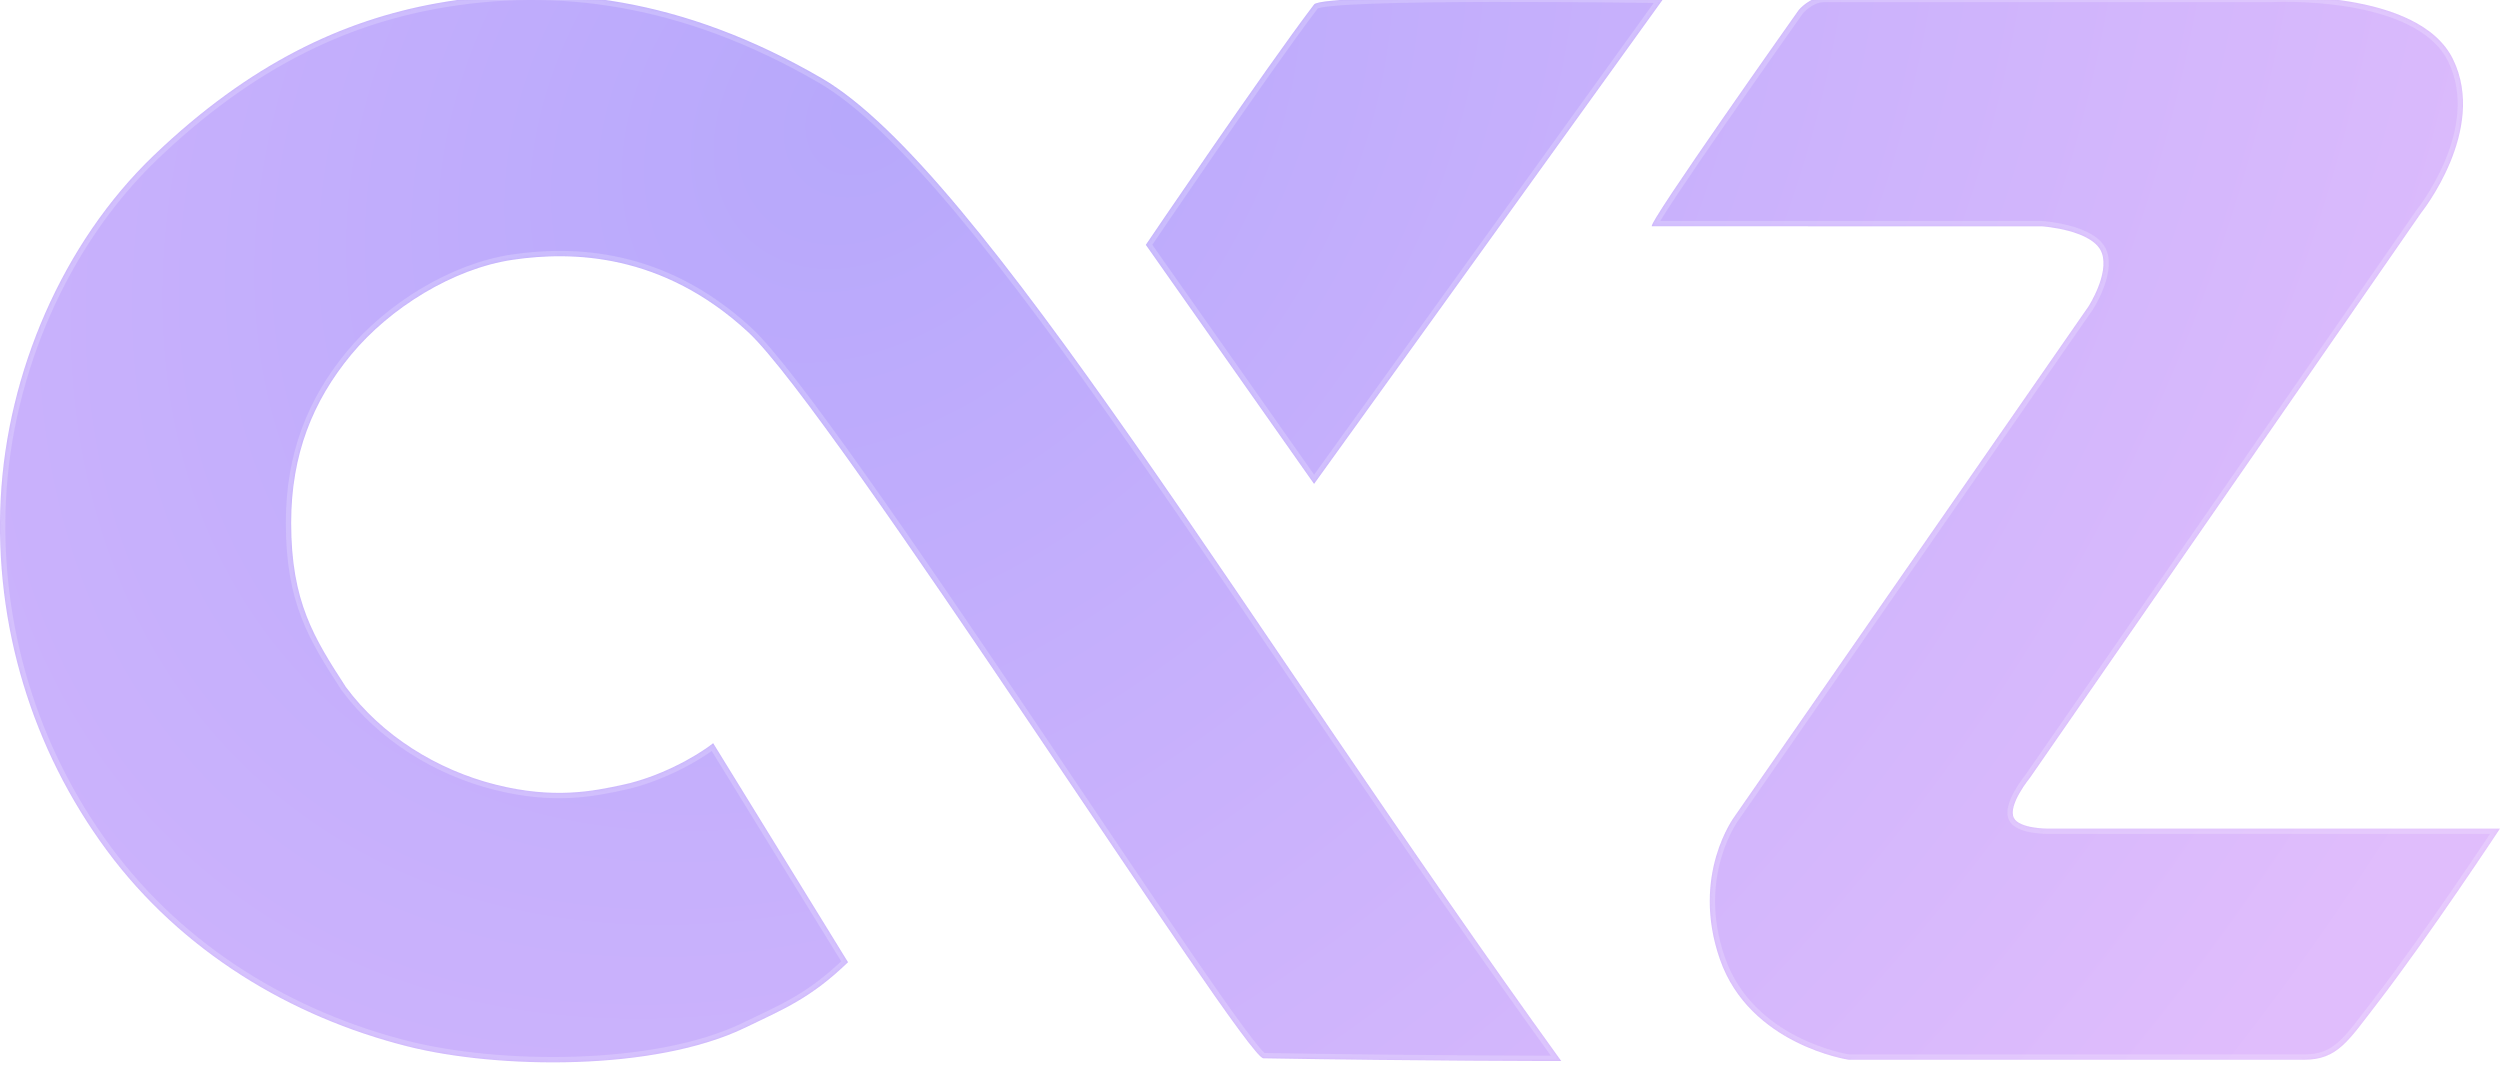 <svg width="936" height="400" viewBox="0 0 936 400" fill="none" xmlns="http://www.w3.org/2000/svg">
<g filter="url(#filter0_i_60_39)">
<path d="M163.544 3.224C208.049 -4.775 255.833 1.225 307.548 31.225C367.047 65.742 467.544 237.225 584.532 399.25C584.532 399.25 531.498 399.25 472.999 398.226C465.922 398.098 312.011 155.752 280.011 126.251C248.011 96.751 214.34 95.976 192.011 99.251C169.682 102.526 146.011 117.25 131.511 134.75C117.112 152.128 109.011 172.217 109.011 197.75C109.011 227.25 117.511 240.751 129.511 259.251C142.925 277.4 163.628 290.232 185.511 295.751C207.394 301.27 222.011 298.251 233.511 295.751C246.472 292.933 260.011 285.751 267.011 280.251L317.499 362.258C303.499 375.758 293.5 379.758 279 386.758C245.018 403.163 186.38 402.287 152.518 393.746C109.012 382.773 68 358.283 39.947 320.329C11.894 282.375 -2.13 235.866 0.263 188.73C2.656 141.595 23.467 92.878 57.544 60.224C93.548 25.725 128.549 9.515 163.544 3.224ZM850.22 0.806C850.22 0.806 905.52 -2.301 918.438 24.23C931.354 50.761 906.435 81.731 906.435 81.731L760 293.226C759.989 293.24 751.616 303.45 754 308.226C756 312.231 766.5 312.23 766.5 312.23H935.982C935.982 312.23 908.908 353.264 889.983 377.748C879.15 391.764 875.201 398.771 862.615 398.771H692.144C692.021 398.753 655.148 393.213 643.953 361.229C632.883 329.602 649.4 307.712 649.435 307.666L781.935 116.731C781.935 116.731 789.753 104.609 786.935 96.731C783.819 88.025 764.538 86.735 764.451 86.729C764.451 86.729 630.296 86.726 618.484 86.726C616.126 86.721 673.458 5.728 673.458 5.728C673.483 5.698 677.555 0.807 682.938 0.806H850.22ZM491.986 3.67C495.411 -0.832 623.013 1.169 623.013 1.169L491.985 183.172L428.999 93.671C428.999 93.671 472.988 28.657 491.986 3.67Z" fill="url(#paint0_radial_60_39)" fill-opacity="0.55"/>
<mask id="mask0_60_39" style="mask-type:luminance" maskUnits="userSpaceOnUse" x="0" y="-1" width="936" height="401">
<path d="M163.544 3.224C208.049 -4.775 255.833 1.225 307.548 31.225C367.047 65.742 467.544 237.225 584.532 399.25C584.532 399.25 531.498 399.25 472.999 398.226C465.922 398.098 312.011 155.752 280.011 126.251C248.011 96.751 214.34 95.976 192.011 99.251C169.682 102.526 146.011 117.25 131.511 134.75C117.112 152.128 109.011 172.217 109.011 197.75C109.011 227.25 117.511 240.751 129.511 259.251C142.925 277.4 163.628 290.232 185.511 295.751C207.394 301.27 222.011 298.251 233.511 295.751C246.472 292.933 260.011 285.751 267.011 280.251L317.499 362.258C303.499 375.758 293.5 379.758 279 386.758C245.018 403.163 186.38 402.287 152.518 393.746C109.012 382.773 68 358.283 39.947 320.329C11.894 282.375 -2.13 235.866 0.263 188.73C2.656 141.595 23.467 92.878 57.544 60.224C93.548 25.725 128.549 9.515 163.544 3.224ZM850.22 0.806C850.22 0.806 905.52 -2.301 918.438 24.23C931.354 50.761 906.435 81.731 906.435 81.731L760 293.226C759.989 293.24 751.616 303.45 754 308.226C756 312.231 766.5 312.23 766.5 312.23H935.982C935.982 312.23 908.908 353.264 889.983 377.748C879.15 391.764 875.201 398.771 862.615 398.771H692.144C692.021 398.753 655.148 393.213 643.953 361.229C632.883 329.602 649.4 307.712 649.435 307.666L781.935 116.731C781.935 116.731 789.753 104.609 786.935 96.731C783.819 88.025 764.538 86.735 764.451 86.729C764.451 86.729 630.296 86.726 618.484 86.726C616.126 86.721 673.458 5.728 673.458 5.728C673.483 5.698 677.555 0.807 682.938 0.806H850.22ZM491.986 3.67C495.411 -0.832 623.013 1.169 623.013 1.169L491.985 183.172L428.999 93.671C428.999 93.671 472.988 28.657 491.986 3.67Z" fill="black"/>
</mask>
<g mask="url(#mask0_60_39)">
<path d="M584.532 399.25V401.25H588.443L586.154 398.079L584.532 399.25ZM280.011 126.251L281.366 124.781V124.78L280.011 126.251ZM129.511 259.251L127.833 260.339L127.866 260.391L127.902 260.44L129.511 259.251ZM267.011 280.251L268.714 279.202L267.538 277.293L265.775 278.678L267.011 280.251ZM317.499 362.258L318.887 363.698L320.046 362.58L319.202 361.209L317.499 362.258ZM850.22 0.806V2.806H850.276L850.332 2.803L850.22 0.806ZM906.435 81.731L904.876 80.477L904.831 80.534L904.79 80.593L906.435 81.731ZM760 293.226L761.546 294.494L761.598 294.431L761.644 294.364L760 293.226ZM935.982 312.23L937.652 313.332L939.698 310.23H935.982V312.23ZM692.144 398.771L691.848 400.749L691.995 400.771H692.144V398.771ZM649.435 307.666L651.03 308.871L651.055 308.839L651.078 308.806L649.435 307.666ZM781.935 116.731L783.578 117.872L783.597 117.844L783.615 117.815L781.935 116.731ZM764.451 86.729L764.584 84.734L764.518 84.729H764.451V86.729ZM618.484 86.726L618.48 88.727H618.484V86.726ZM673.458 5.728L671.919 4.45L671.87 4.51L671.826 4.573L673.458 5.728ZM491.986 3.67L490.395 2.459L490.394 2.459L491.986 3.67ZM623.013 1.169L624.636 2.337L626.874 -0.771L623.044 -0.831L623.013 1.169ZM491.985 183.172L490.35 184.323L491.967 186.621L493.608 184.34L491.985 183.172ZM428.999 93.671L427.343 92.55L426.569 93.693L427.363 94.822L428.999 93.671ZM163.544 3.224L163.898 5.193C207.932 -2.722 255.236 3.191 306.544 32.955L307.548 31.225L308.551 29.495C256.431 -0.74 208.166 -6.829 163.19 1.256L163.544 3.224ZM307.548 31.225L306.544 32.955C321.095 41.396 338.344 58.349 357.942 81.789C377.502 105.184 399.259 134.861 422.843 168.569C469.959 235.908 524.423 319.417 582.911 400.421L584.532 399.25L586.154 398.079C527.653 317.058 473.375 233.813 426.12 166.275C402.519 132.544 380.684 102.753 361.011 79.223C341.376 55.739 323.75 38.313 308.551 29.495L307.548 31.225ZM584.532 399.25C584.532 397.25 584.532 397.25 584.532 397.25C584.531 397.25 584.531 397.25 584.53 397.25C584.528 397.25 584.526 397.25 584.523 397.25C584.516 397.25 584.507 397.25 584.494 397.25C584.468 397.25 584.43 397.25 584.379 397.25C584.277 397.25 584.125 397.25 583.924 397.25C583.521 397.249 582.923 397.249 582.142 397.248C580.578 397.246 578.279 397.242 575.337 397.234C569.453 397.218 560.998 397.186 550.715 397.122C530.149 396.994 502.273 396.738 473.034 396.226L472.999 398.226L472.963 400.225C502.222 400.738 530.114 400.994 550.69 401.122C560.978 401.186 569.438 401.218 575.326 401.234C578.27 401.242 580.571 401.246 582.137 401.248C582.919 401.249 583.518 401.249 583.921 401.25C584.123 401.25 584.275 401.25 584.378 401.25C584.429 401.25 584.467 401.25 584.493 401.25C584.506 401.25 584.516 401.25 584.522 401.25C584.526 401.25 584.528 401.25 584.53 401.25C584.531 401.25 584.531 401.25 584.532 401.25C584.532 401.25 584.532 401.25 584.532 399.25ZM472.999 398.226L473.035 396.226C473.521 396.235 473.778 396.45 473.655 396.37C473.607 396.338 473.483 396.246 473.273 396.051C472.859 395.667 472.283 395.051 471.54 394.178C470.061 392.442 468.062 389.862 465.596 386.524C460.669 379.857 453.968 370.289 446.008 358.693C430.09 335.503 409.197 304.29 387.509 272.135C365.828 239.99 343.356 206.91 324.302 180.018C314.775 166.574 306.093 154.662 298.785 145.181C291.504 135.736 285.506 128.597 281.366 124.781L280.011 126.251L278.655 127.721C282.515 131.28 288.328 138.168 295.617 147.623C302.878 157.043 311.525 168.905 321.038 182.331C340.063 209.181 362.512 242.227 384.193 274.372C405.867 306.507 426.78 337.748 442.71 360.956C450.674 372.559 457.408 382.175 462.379 388.901C464.86 392.259 466.925 394.928 468.494 396.771C469.274 397.687 469.969 398.442 470.554 398.985C470.844 399.253 471.152 399.513 471.466 399.718C471.706 399.875 472.256 400.213 472.963 400.225L472.999 398.226ZM280.011 126.251L281.366 124.78C248.772 94.733 214.41 93.944 191.721 97.272L192.011 99.251L192.301 101.23C214.27 98.008 247.249 98.769 278.655 127.721L280.011 126.251ZM192.011 99.251L191.721 97.272C168.832 100.629 144.738 115.652 129.971 133.474L131.511 134.75L133.051 136.026C147.284 118.848 170.531 104.423 192.301 101.23L192.011 99.251ZM131.511 134.75L129.971 133.474C115.287 151.195 107.011 171.732 107.011 197.75H109.011H111.011C111.011 172.703 118.937 153.06 133.051 136.026L131.511 134.75ZM109.011 197.75H107.011C107.011 212.709 109.169 223.708 112.895 233.347C116.606 242.944 121.846 251.11 127.833 260.339L129.511 259.251L131.189 258.163C125.176 248.892 120.165 241.058 116.626 231.904C113.103 222.792 111.011 212.291 111.011 197.75H109.011ZM129.511 259.251L127.902 260.44C141.623 279.003 162.744 292.071 185.022 297.69L185.511 295.751L186 293.812C164.512 288.392 144.227 275.797 131.119 258.062L129.511 259.251ZM185.511 295.751L185.022 297.69C207.352 303.322 222.331 300.228 233.936 297.705L233.511 295.751L233.086 293.797C221.691 296.274 207.435 299.218 186 293.812L185.511 295.751ZM233.511 295.751L233.936 297.705C247.217 294.818 261.029 287.495 268.246 281.824L267.011 280.251L265.775 278.678C258.993 284.007 245.727 291.048 233.086 293.797L233.511 295.751ZM267.011 280.251L265.308 281.299L315.796 363.306L317.499 362.258L319.202 361.209L268.714 279.202L267.011 280.251ZM317.499 362.258L316.111 360.818C302.377 374.061 292.672 377.937 278.13 384.957L279 386.758L279.87 388.559C294.328 381.579 304.621 377.454 318.887 363.698L317.499 362.258ZM279 386.758L278.13 384.957C261.499 392.986 238.662 396.848 215.648 397.608C192.661 398.367 169.726 396.024 153.007 391.807L152.518 393.746L152.028 395.685C169.171 400.009 192.487 402.375 215.78 401.606C239.046 400.838 262.519 396.935 279.87 388.559L279 386.758ZM152.518 393.746L153.007 391.807C109.884 380.93 69.296 356.672 41.556 319.14L39.947 320.329L38.339 321.518C66.705 359.895 108.14 384.615 152.028 395.685L152.518 393.746ZM39.947 320.329L41.556 319.14C13.778 281.558 -0.109 235.506 2.26 188.832L0.263 188.73L-1.735 188.629C-4.151 236.227 10.011 283.191 38.339 321.518L39.947 320.329ZM0.263 188.73L2.26 188.832C4.629 142.166 25.247 93.943 58.928 61.669L57.544 60.224L56.16 58.78C21.687 91.814 0.682 141.024 -1.735 188.629L0.263 188.73ZM57.544 60.224L58.928 61.669C94.663 27.426 129.312 11.41 163.898 5.193L163.544 3.224L163.19 1.256C127.786 7.62 92.432 24.024 56.16 58.78L57.544 60.224ZM850.22 0.806C850.332 2.803 850.332 2.803 850.332 2.803C850.332 2.803 850.332 2.803 850.333 2.803C850.334 2.803 850.335 2.803 850.338 2.803C850.344 2.803 850.352 2.802 850.364 2.802C850.388 2.8 850.425 2.798 850.475 2.796C850.575 2.791 850.725 2.784 850.924 2.776C851.32 2.761 851.909 2.741 852.664 2.724C854.176 2.692 856.357 2.674 859.016 2.735C864.341 2.857 871.559 3.293 879.16 4.543C886.774 5.795 894.687 7.851 901.447 11.173C908.209 14.495 913.67 19.008 916.639 25.106L918.438 24.23L920.236 23.355C916.746 16.187 910.451 11.14 903.211 7.583C895.969 4.025 887.635 1.883 879.809 0.596C871.97 -0.694 864.556 -1.139 859.108 -1.264C856.381 -1.326 854.141 -1.309 852.578 -1.275C851.796 -1.258 851.184 -1.237 850.764 -1.22C850.554 -1.212 850.393 -1.205 850.282 -1.199C850.227 -1.197 850.185 -1.195 850.155 -1.193C850.141 -1.192 850.129 -1.192 850.121 -1.191C850.117 -1.191 850.114 -1.191 850.112 -1.191C850.111 -1.191 850.11 -1.191 850.109 -1.191C850.108 -1.19 850.108 -1.19 850.22 0.806ZM918.438 24.23L916.639 25.106C922.726 37.607 919.963 51.308 915.434 62.16C913.183 67.553 910.534 72.147 908.444 75.396C907.401 77.018 906.501 78.299 905.865 79.169C905.547 79.605 905.296 79.937 905.126 80.158C905.041 80.269 904.976 80.351 904.934 80.405C904.913 80.431 904.897 80.451 904.888 80.463C904.883 80.469 904.88 80.474 904.878 80.476C904.877 80.477 904.876 80.477 904.876 80.477C904.876 80.478 904.876 80.477 904.876 80.477C904.876 80.477 904.876 80.477 906.435 81.731C907.993 82.985 907.993 82.984 907.994 82.984C907.994 82.983 907.995 82.982 907.996 82.982C907.997 82.98 907.999 82.978 908.001 82.975C908.005 82.97 908.01 82.963 908.017 82.954C908.032 82.936 908.052 82.911 908.077 82.879C908.129 82.813 908.202 82.719 908.297 82.596C908.486 82.35 908.757 81.992 909.095 81.528C909.772 80.602 910.718 79.256 911.809 77.56C913.988 74.172 916.761 69.366 919.126 63.7C923.827 52.434 927.066 37.384 920.236 23.355L918.438 24.23ZM906.435 81.731L904.79 80.593L758.356 292.087L760 293.226L761.644 294.364L908.079 82.87L906.435 81.731ZM760 293.226L758.454 291.957C758.424 291.993 756.244 294.651 754.364 297.95C753.427 299.593 752.515 301.481 752.002 303.337C751.505 305.138 751.285 307.265 752.211 309.119L754 308.226L755.789 307.332C755.523 306.798 755.456 305.858 755.858 304.402C756.245 302.999 756.98 301.438 757.839 299.931C759.552 296.926 761.564 294.472 761.546 294.494L760 293.226ZM754 308.226L752.211 309.119C753.016 310.731 754.549 311.73 755.984 312.368C757.46 313.025 759.14 313.436 760.657 313.7C762.19 313.967 763.642 314.099 764.705 314.164C765.239 314.197 765.68 314.214 765.991 314.222C766.147 314.226 766.27 314.228 766.356 314.229C766.4 314.23 766.434 314.23 766.458 314.23C766.47 314.23 766.479 314.23 766.486 314.23C766.49 314.23 766.493 314.23 766.495 314.23C766.496 314.23 766.497 314.23 766.498 314.23C766.499 314.23 766.499 314.23 766.499 314.23C766.5 314.23 766.5 314.23 766.5 312.23C766.5 310.23 766.499 310.23 766.5 310.23C766.5 310.23 766.5 310.23 766.498 310.23C766.495 310.23 766.49 310.23 766.482 310.23C766.466 310.23 766.441 310.23 766.407 310.23C766.338 310.229 766.234 310.227 766.099 310.223C765.827 310.216 765.433 310.201 764.951 310.172C763.983 310.112 762.686 309.993 761.343 309.76C759.986 309.523 758.665 309.183 757.61 308.714C756.514 308.226 755.985 307.723 755.789 307.332L754 308.226ZM766.5 312.23L766.499 314.23H935.982V312.23V310.23H766.5V312.23ZM935.982 312.23C934.313 311.129 934.313 311.129 934.313 311.129C934.313 311.13 934.312 311.13 934.312 311.131C934.311 311.132 934.31 311.134 934.308 311.136C934.305 311.141 934.3 311.148 934.294 311.158C934.281 311.178 934.261 311.207 934.236 311.246C934.184 311.324 934.107 311.44 934.006 311.593C933.804 311.899 933.504 312.351 933.116 312.935C932.34 314.103 931.21 315.799 929.795 317.911C926.964 322.136 922.992 328.024 918.43 334.677C909.3 347.99 897.826 364.33 888.401 376.525L889.983 377.748L891.566 378.971C901.065 366.682 912.591 350.263 921.729 336.939C926.301 330.272 930.281 324.372 933.118 320.138C934.536 318.021 935.669 316.32 936.448 315.148C936.837 314.562 937.138 314.109 937.341 313.801C937.443 313.648 937.521 313.53 937.573 313.452C937.599 313.412 937.618 313.382 937.632 313.362C937.638 313.352 937.643 313.345 937.647 313.34C937.648 313.337 937.65 313.335 937.65 313.334C937.651 313.333 937.652 313.333 937.652 313.332C937.653 313.332 937.652 313.332 935.982 312.23ZM889.983 377.748L888.401 376.525C882.879 383.67 879.357 388.683 875.623 392.025C872.08 395.196 868.423 396.771 862.615 396.771V398.771V400.771C869.393 400.771 874.003 398.843 878.29 395.006C882.385 391.341 886.255 385.842 891.566 378.971L889.983 377.748ZM862.615 398.771V396.771H692.144V398.771V400.771H862.615V398.771ZM692.144 398.771L692.439 396.793C692.484 396.8 683.47 395.453 673.104 390.203C662.744 384.956 651.209 375.905 645.841 360.569L643.953 361.229L642.065 361.89C647.892 378.538 660.391 388.248 671.297 393.772C682.197 399.292 691.68 400.724 691.848 400.749L692.144 398.771ZM643.953 361.229L645.841 360.569C635.105 329.895 651.137 308.731 651.03 308.871L649.435 307.666L647.839 306.461C647.662 306.694 630.662 329.309 642.065 361.89L643.953 361.229ZM649.435 307.666L651.078 308.806L783.578 117.872L781.935 116.731L780.291 115.591L647.791 306.526L649.435 307.666ZM781.935 116.731C783.615 117.815 783.616 117.815 783.616 117.815C783.616 117.814 783.616 117.814 783.617 117.813C783.617 117.813 783.618 117.811 783.619 117.81C783.62 117.808 783.622 117.804 783.625 117.801C783.63 117.793 783.637 117.782 783.646 117.768C783.663 117.741 783.688 117.702 783.719 117.652C783.781 117.552 783.869 117.408 783.98 117.225C784.2 116.858 784.508 116.33 784.867 115.674C785.583 114.365 786.51 112.529 787.349 110.427C788.97 106.364 790.495 100.745 788.818 96.058L786.935 96.731L785.052 97.405C786.193 100.595 785.217 104.976 783.634 108.944C782.871 110.857 782.02 112.544 781.358 113.754C781.027 114.358 780.747 114.839 780.55 115.166C780.452 115.329 780.376 115.453 780.325 115.535C780.299 115.576 780.28 115.606 780.268 115.625C780.262 115.634 780.258 115.641 780.256 115.645C780.254 115.647 780.254 115.648 780.253 115.648C780.254 115.648 780.254 115.647 781.935 116.731ZM786.935 96.731L788.818 96.058C787.82 93.271 785.597 91.247 783.147 89.78C780.68 88.304 777.781 87.268 775.079 86.537C769.669 85.074 764.673 84.74 764.584 84.734L764.451 86.729L764.319 88.725C764.316 88.725 769.004 89.038 774.035 90.398C776.553 91.079 779.064 91.998 781.092 93.212C783.136 94.436 784.491 95.838 785.052 97.405L786.935 96.731ZM764.451 86.729C764.451 84.729 764.452 84.729 764.451 84.729C764.45 84.729 764.447 84.729 764.445 84.729C764.441 84.729 764.435 84.729 764.427 84.729C764.411 84.729 764.386 84.729 764.354 84.729C764.289 84.729 764.193 84.729 764.066 84.729C763.812 84.729 763.434 84.729 762.942 84.729C761.956 84.729 760.509 84.729 758.664 84.729C754.972 84.729 749.686 84.729 743.305 84.729C730.543 84.729 713.405 84.728 695.897 84.728C660.882 84.727 624.39 84.726 618.484 84.726V86.726V88.727C624.39 88.727 660.882 88.727 695.897 88.728C713.405 88.728 730.543 88.729 743.305 88.729C749.686 88.729 754.972 88.729 758.664 88.729C760.509 88.729 761.956 88.729 762.942 88.729C763.434 88.729 763.812 88.729 764.066 88.729C764.193 88.729 764.289 88.729 764.354 88.729C764.386 88.729 764.41 88.729 764.427 88.729C764.435 88.729 764.441 88.729 764.445 88.729C764.447 88.729 764.449 88.729 764.45 88.729C764.451 88.729 764.451 88.729 764.451 86.729ZM618.484 86.726L618.489 84.726C618.841 84.727 619.331 84.832 619.761 85.21C620.171 85.571 620.321 86 620.375 86.258C620.427 86.51 620.414 86.708 620.405 86.796C620.395 86.895 620.379 86.964 620.372 86.99C620.357 87.048 620.372 86.976 620.51 86.695C620.758 86.186 621.214 85.38 621.88 84.281C623.199 82.103 625.227 78.967 627.745 75.175C632.777 67.598 639.713 57.487 646.731 47.365C653.746 37.245 660.836 27.125 666.173 19.534C668.841 15.738 671.071 12.575 672.633 10.362C673.414 9.255 674.029 8.385 674.448 7.792C674.657 7.496 674.818 7.269 674.926 7.116C674.981 7.039 675.022 6.981 675.049 6.942C675.063 6.923 675.073 6.908 675.08 6.898C675.083 6.894 675.086 6.89 675.088 6.887C675.089 6.886 675.089 6.885 675.09 6.885C675.09 6.884 675.09 6.884 673.458 5.728C671.826 4.573 671.825 4.573 671.825 4.574C671.824 4.574 671.824 4.575 671.823 4.577C671.821 4.579 671.819 4.583 671.815 4.588C671.808 4.597 671.798 4.612 671.784 4.632C671.756 4.671 671.715 4.729 671.661 4.806C671.552 4.959 671.391 5.187 671.182 5.483C670.762 6.077 670.147 6.947 669.365 8.055C667.801 10.271 665.57 13.436 662.901 17.233C657.561 24.828 650.466 34.956 643.443 45.086C636.423 55.212 629.468 65.351 624.413 72.962C621.889 76.763 619.823 79.956 618.459 82.208C617.783 83.324 617.249 84.258 616.917 84.937C616.764 85.249 616.591 85.632 616.497 85.997C616.464 86.128 616.352 86.564 616.459 87.076C616.521 87.374 616.687 87.833 617.119 88.213C617.571 88.611 618.091 88.726 618.48 88.727L618.484 86.726ZM673.458 5.728L674.997 7.006C674.952 7.06 675.855 5.967 677.362 4.876C678.889 3.769 680.842 2.806 682.938 2.806V0.806V-1.194C679.651 -1.193 676.875 0.289 675.016 1.636C673.135 2.998 671.99 4.366 671.919 4.45L673.458 5.728ZM682.938 0.806V2.806H850.22V0.806V-1.194H682.938V0.806ZM491.986 3.67L493.578 4.881C493.314 5.228 493.059 5.254 493.366 5.139C493.571 5.062 493.914 4.965 494.428 4.858C495.448 4.647 496.912 4.446 498.796 4.26C502.55 3.89 507.765 3.601 513.976 3.379C526.385 2.934 542.629 2.762 558.788 2.731C574.941 2.7 590.99 2.809 603.002 2.926C609.007 2.985 614.003 3.045 617.497 3.091C619.244 3.114 620.615 3.134 621.55 3.147C622.017 3.154 622.375 3.159 622.616 3.163C622.737 3.165 622.828 3.166 622.889 3.167C622.92 3.167 622.943 3.168 622.958 3.168C622.966 3.168 622.972 3.168 622.976 3.168C622.978 3.168 622.979 3.168 622.98 3.168C622.981 3.168 622.981 3.168 623.013 1.169C623.044 -0.831 623.045 -0.831 623.044 -0.831C623.043 -0.831 623.04 -0.831 623.038 -0.831C623.034 -0.831 623.028 -0.831 623.021 -0.831C623.005 -0.832 622.982 -0.832 622.951 -0.833C622.889 -0.833 622.798 -0.835 622.677 -0.837C622.435 -0.84 622.076 -0.846 621.608 -0.852C620.672 -0.866 619.298 -0.885 617.549 -0.908C614.052 -0.954 609.052 -1.015 603.041 -1.073C591.02 -1.191 574.955 -1.3 558.78 -1.269C542.61 -1.238 526.312 -1.066 513.833 -0.619C507.598 -0.396 502.284 -0.103 498.404 0.279C496.47 0.47 494.842 0.687 493.616 0.941C493.008 1.067 492.44 1.214 491.961 1.394C491.584 1.535 490.873 1.83 490.395 2.459L491.986 3.67ZM623.013 1.169L621.39 0L490.362 182.003L491.985 183.172L493.608 184.34L624.636 2.337L623.013 1.169ZM491.985 183.172L493.621 182.021L430.635 92.52L428.999 93.671L427.363 94.822L490.35 184.323L491.985 183.172ZM428.999 93.671C430.655 94.792 430.656 94.791 430.656 94.791C430.656 94.79 430.657 94.79 430.657 94.789C430.659 94.787 430.661 94.784 430.663 94.78C430.669 94.772 430.677 94.76 430.687 94.745C430.708 94.714 430.74 94.667 430.782 94.605C430.866 94.481 430.99 94.298 431.153 94.057C431.48 93.575 431.961 92.865 432.581 91.952C433.82 90.126 435.612 87.49 437.822 84.248C442.241 77.765 448.331 68.861 455.014 59.176C468.391 39.793 484.112 17.332 493.578 4.881L491.986 3.67L490.394 2.459C480.863 14.996 465.09 37.534 451.722 56.904C445.034 66.597 438.939 75.508 434.517 81.995C432.305 85.239 430.512 87.878 429.272 89.705C428.651 90.619 428.169 91.33 427.842 91.813C427.678 92.054 427.554 92.238 427.47 92.362C427.428 92.424 427.396 92.471 427.375 92.503C427.364 92.518 427.356 92.53 427.351 92.538C427.348 92.542 427.346 92.545 427.345 92.547C427.344 92.548 427.343 92.55 427.343 92.55C427.343 92.551 427.343 92.55 428.999 93.671Z" fill="white" fill-opacity="0.2"/>
</g>
</g>
<defs>
<filter id="filter0_i_60_39" x="-3.1" y="-3.1" width="942.182" height="405.95" filterUnits="userSpaceOnUse" color-interpolation-filters="sRGB">
<feFlood flood-opacity="0" result="BackgroundImageFix"/>
<feBlend mode="normal" in="SourceGraphic" in2="BackgroundImageFix" result="shape"/>
<feColorMatrix in="SourceAlpha" type="matrix" values="0 0 0 0 0 0 0 0 0 0 0 0 0 0 0 0 0 0 127 0" result="hardAlpha"/>
<feOffset dy="-2"/>
<feGaussianBlur stdDeviation="2"/>
<feComposite in2="hardAlpha" operator="arithmetic" k2="-1" k3="1"/>
<feColorMatrix type="matrix" values="0 0 0 0 1 0 0 0 0 1 0 0 0 0 1 0 0 0 0.65 0"/>
<feBlend mode="normal" in2="shape" result="effect1_innerShadow_60_39"/>
</filter>
<radialGradient id="paint0_radial_60_39" cx="0" cy="0" r="1" gradientTransform="matrix(521.521 357.181 -484.342 632.176 323.811 42.194)" gradientUnits="userSpaceOnUse">
<stop stop-color="#7B60F8"/>
<stop offset="1" stop-color="#C686FA"/>
</radialGradient>
</defs>
</svg>
